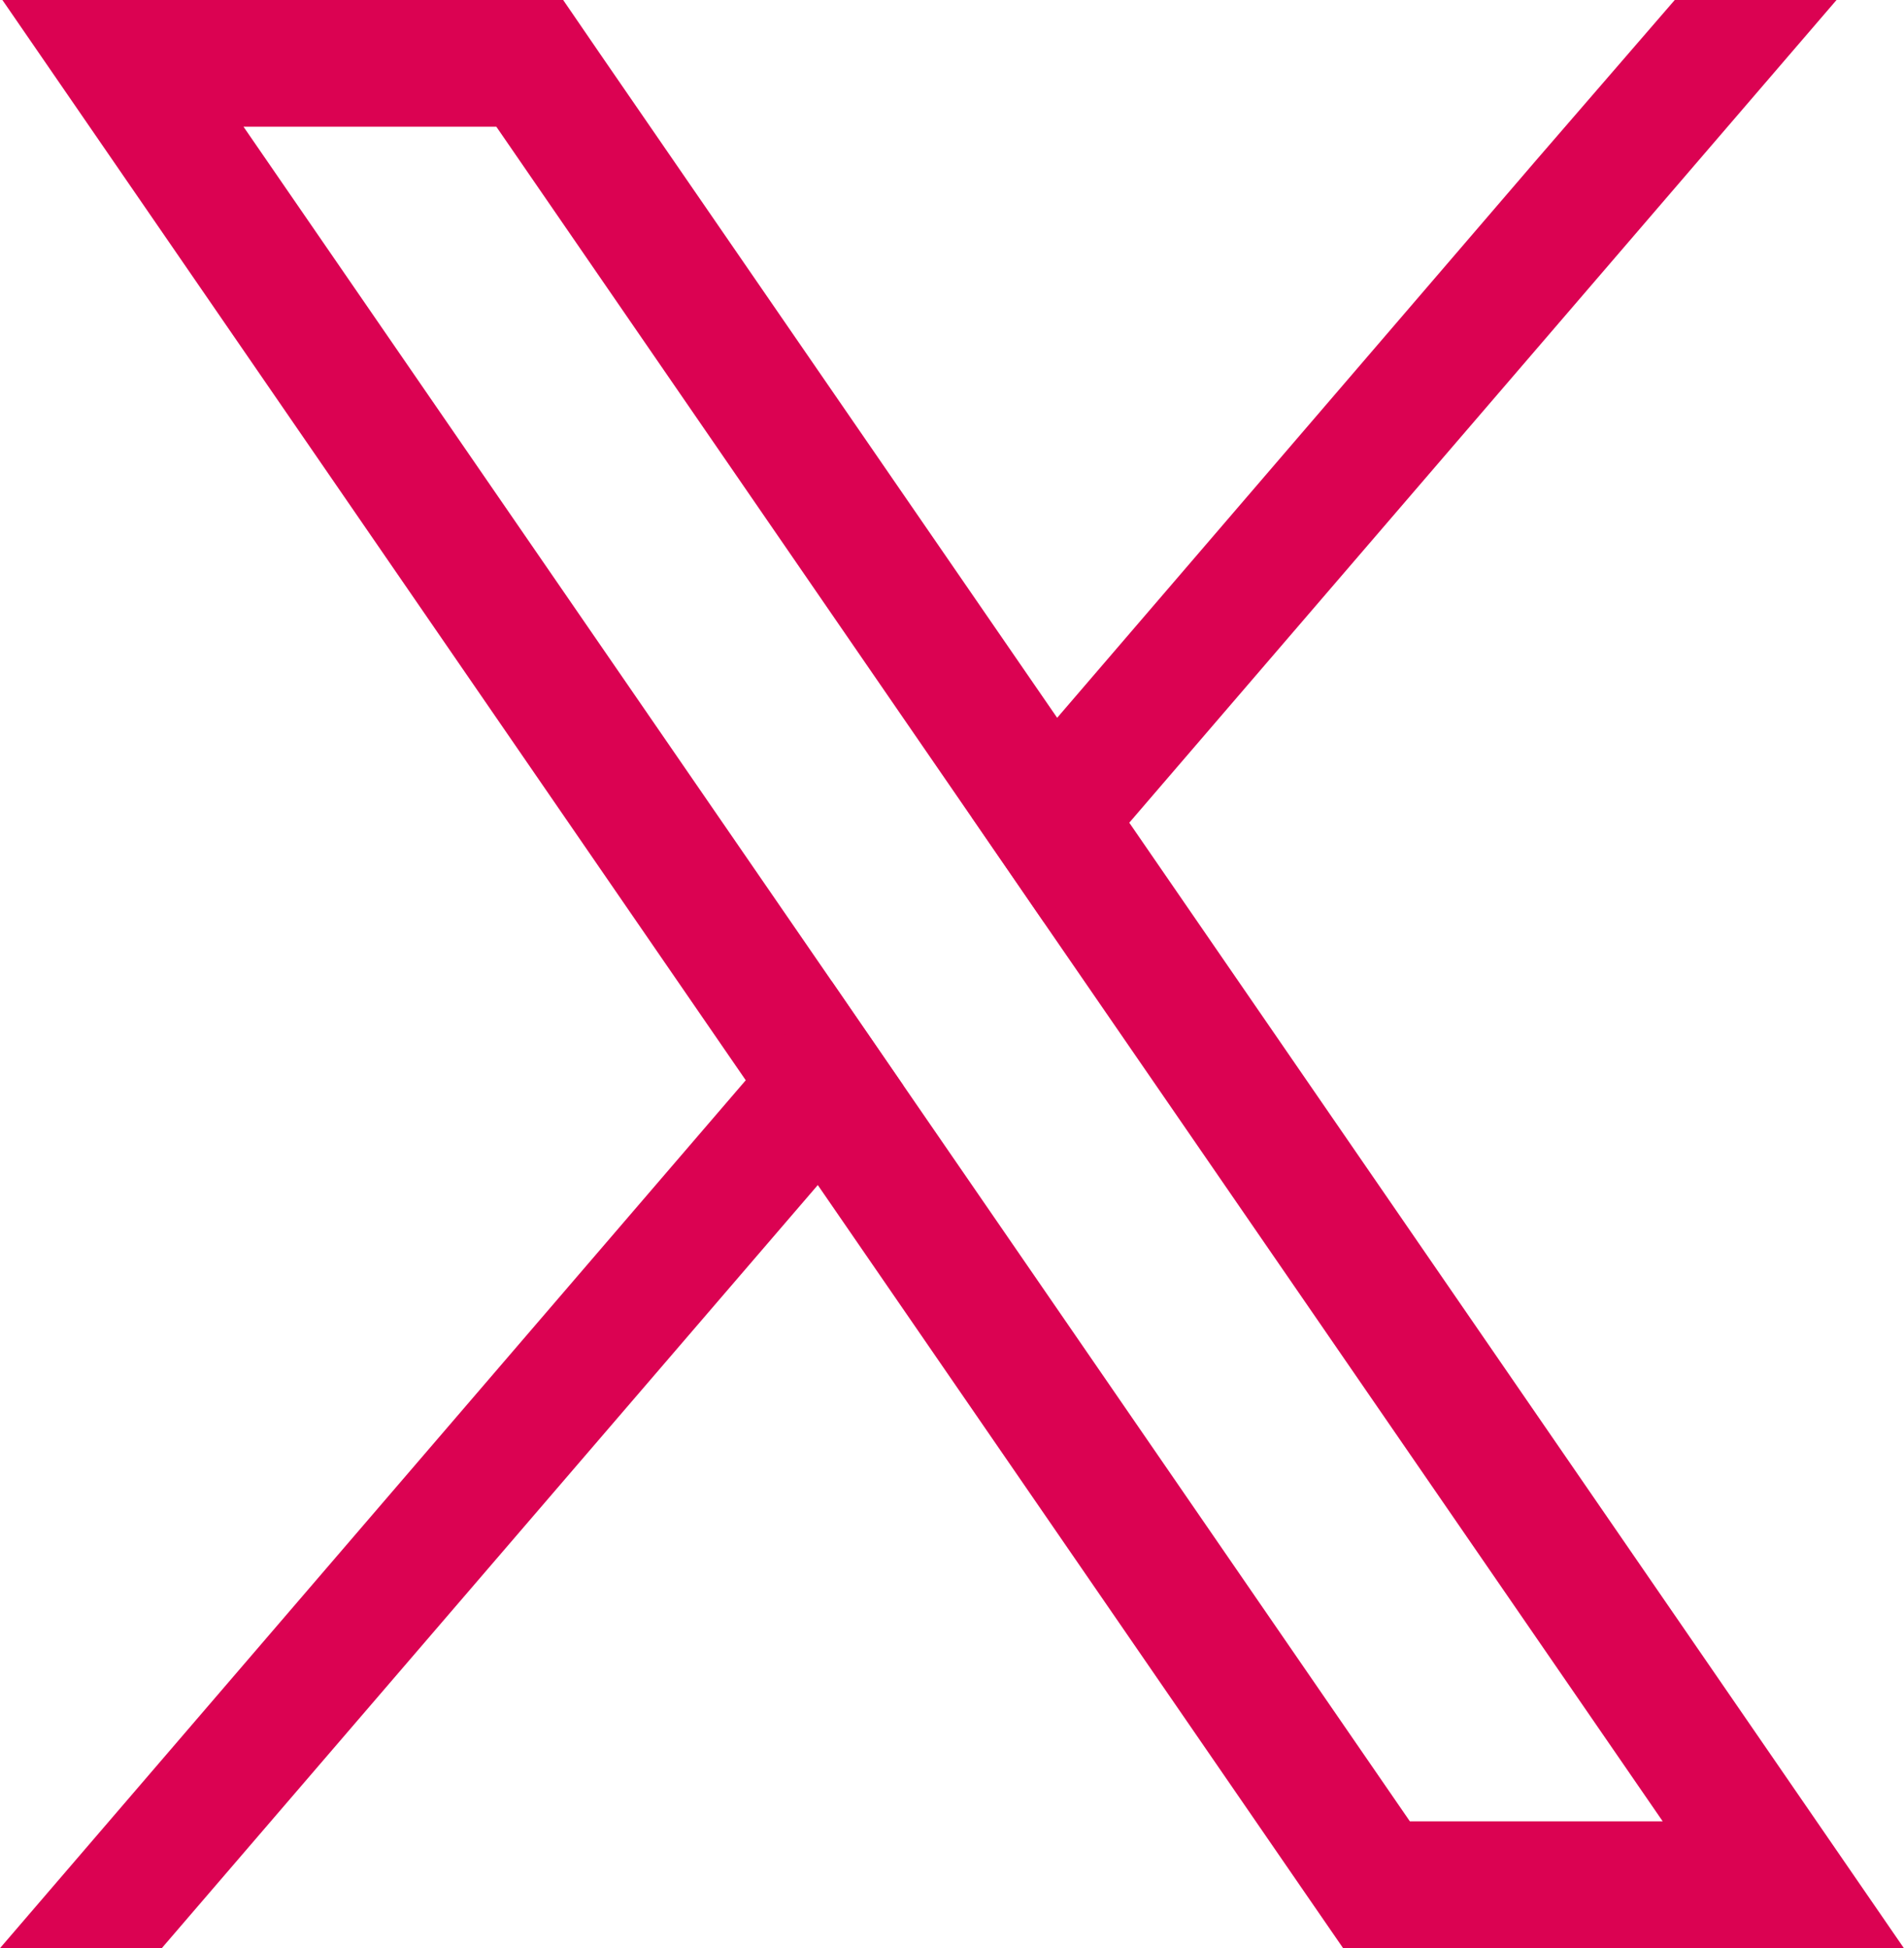 <svg xmlns="http://www.w3.org/2000/svg" width="34.483" height="35.286" viewBox="0 0 34.483 35.286">
  <g id="Group_171846" data-name="Group 171846" transform="translate(0 -0.005)">
    <path id="Path_412483" data-name="Path 412483" d="M17.688,19.665l-1.306-1.9L5.737,2.3h4.579L18.924,14.81l1.306,1.9L31.44,32.994H26.861ZM1.367,0,3.844,3.6,14.833,19.571l1.306,1.9L24.969,34.3l.685.994H35.81l-2.477-3.6L21.779,14.906l-1.306-1.9L12.208,1l-.685-1Z" transform="translate(-1.327)" fill="#db0252"/>
    <path id="Path_412484" data-name="Path 412484" d="M13.506,613.738,0,629.458h2.93l11.882-13.823,1.549-1.8-1.306-1.9Z" transform="translate(0 -594.167)" fill="#db0252"/>
    <path id="Path_412485" data-name="Path 412485" d="M618.943.005l-2.508,2.9-8.676,10.1-1.549,1.8,1.306,1.9,1.549-1.8L621.873.005Z" transform="translate(-588.612 0)" fill="#db0252"/>
  </g>
</svg>
